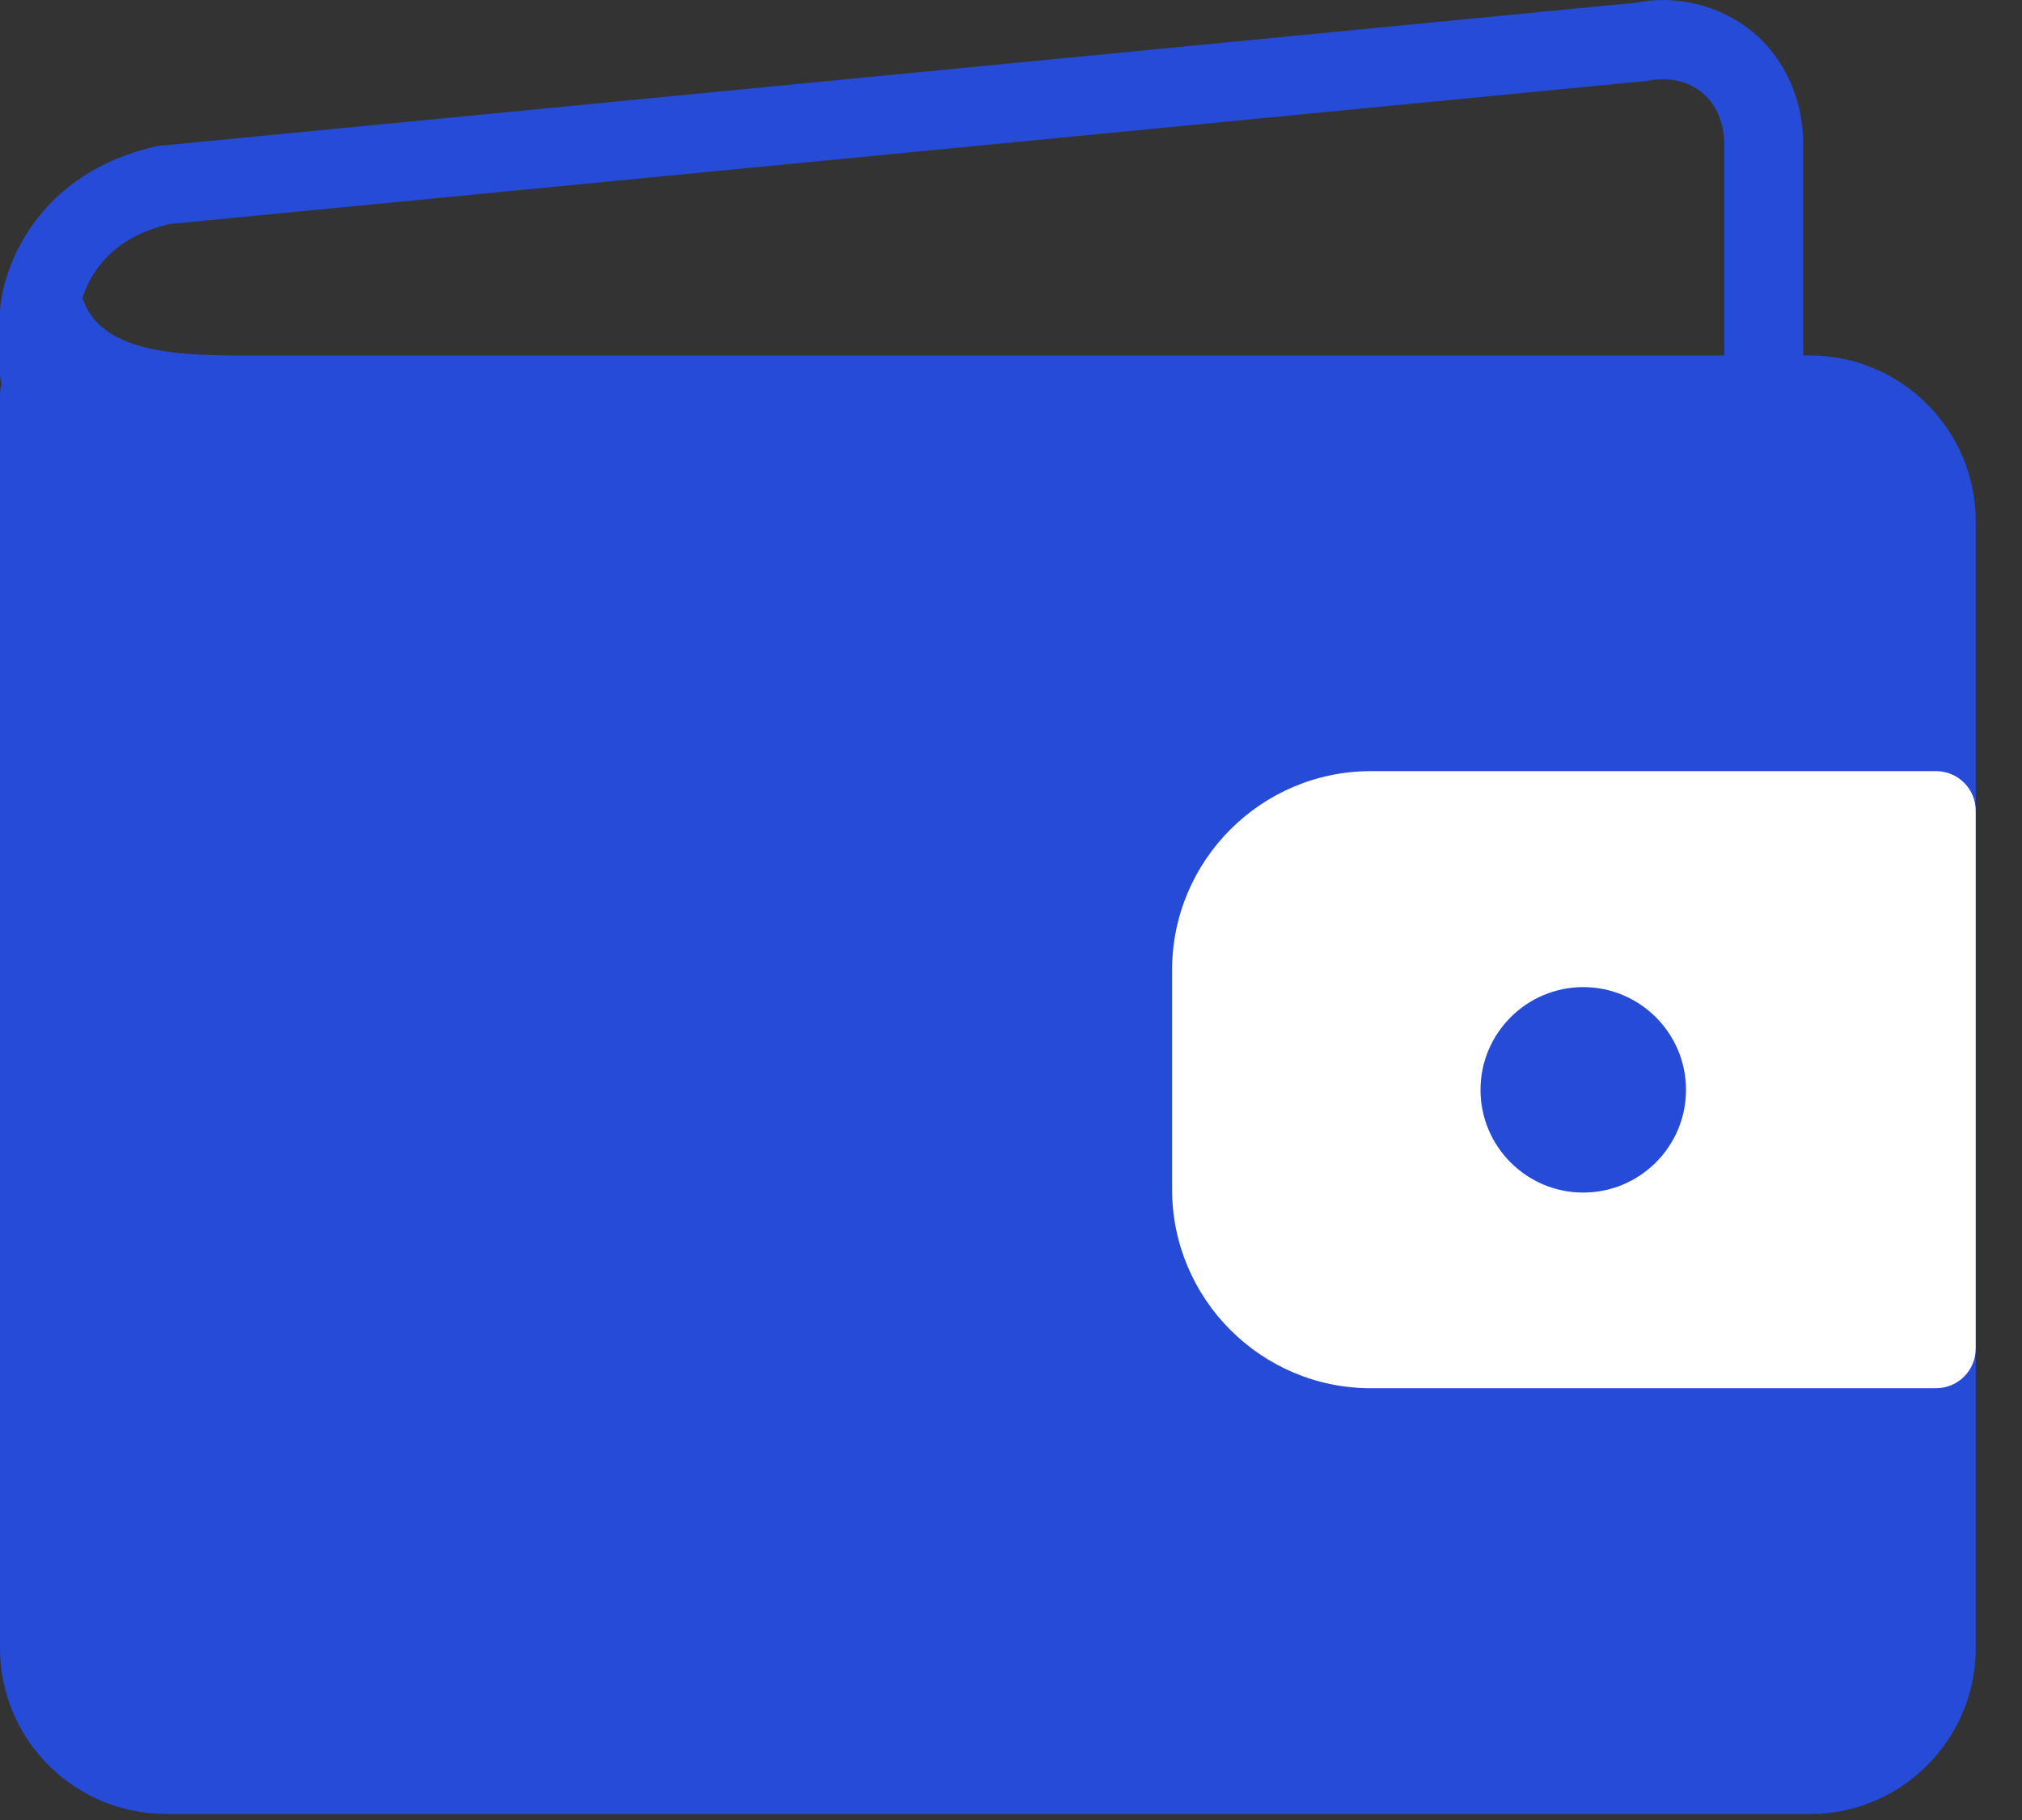 <svg xmlns="http://www.w3.org/2000/svg" width="30" height="27" viewBox="0 0 30 27">
    <rect x="0" y="0" width="30" height="27" fill="#333333" stroke="none"/>
    <g fill="none" fill-rule="evenodd">
        <path d="M0 0H42V42H0z" transform="translate(-6 -8)"/>
        <g>
            <path fill="#264BD6" d="M2.463 26.91C1.105 26.91 0 25.808 0 24.45V5.86c0-.245.15-.455.364-.543-.08-.121-.149-.255-.206-.403-.116-.302.035-.641.337-.758.3-.114.641.036.758.337.3.78 1.57.764 2.127.78h23.472c1.358 0 2.462 1.106 2.462 2.463V24.45c0 1.358-1.104 2.462-2.462 2.462H2.462z" transform="translate(-6 -8) translate(6 8)"/>
            <path fill="#264BD6" d="M26.17 6.221c-.324 0-.587-.262-.587-.586v-3.49c0-.322-.117-.594-.328-.77-.212-.174-.501-.24-.816-.175L2.52 3.323c-1.263.282-1.347 1.32-1.347 1.332v.878c0 .324-.262.586-.585.586C.263 6.12 0 5.857 0 5.533v-.917c.045-.704.59-2.066 2.338-2.45L24.27.04c.598-.121 1.25.035 1.73.43.48.397.755 1.007.755 1.675v3.49c0 .324-.263.586-.587.586" transform="translate(-6 -8) translate(6 8)"/>
            <path fill="#FFF" d="M20.34 20.595c-1.627 0-2.95-1.324-2.95-2.95V14.39c0-1.626 1.323-2.95 2.95-2.95h8.386c.324 0 .587.262.587.586v7.981c0 .324-.263.587-.587.587H20.34z" transform="translate(-6 -8) translate(6 8)"/>
            <path fill="#264BD6" d="M23.49 17.692c-.84 0-1.524-.683-1.524-1.524 0-.84.684-1.524 1.524-1.524.841 0 1.525.684 1.525 1.524s-.684 1.524-1.525 1.524z" transform="translate(-6 -8) translate(6 8)"/>
        </g>
    </g>
</svg>

